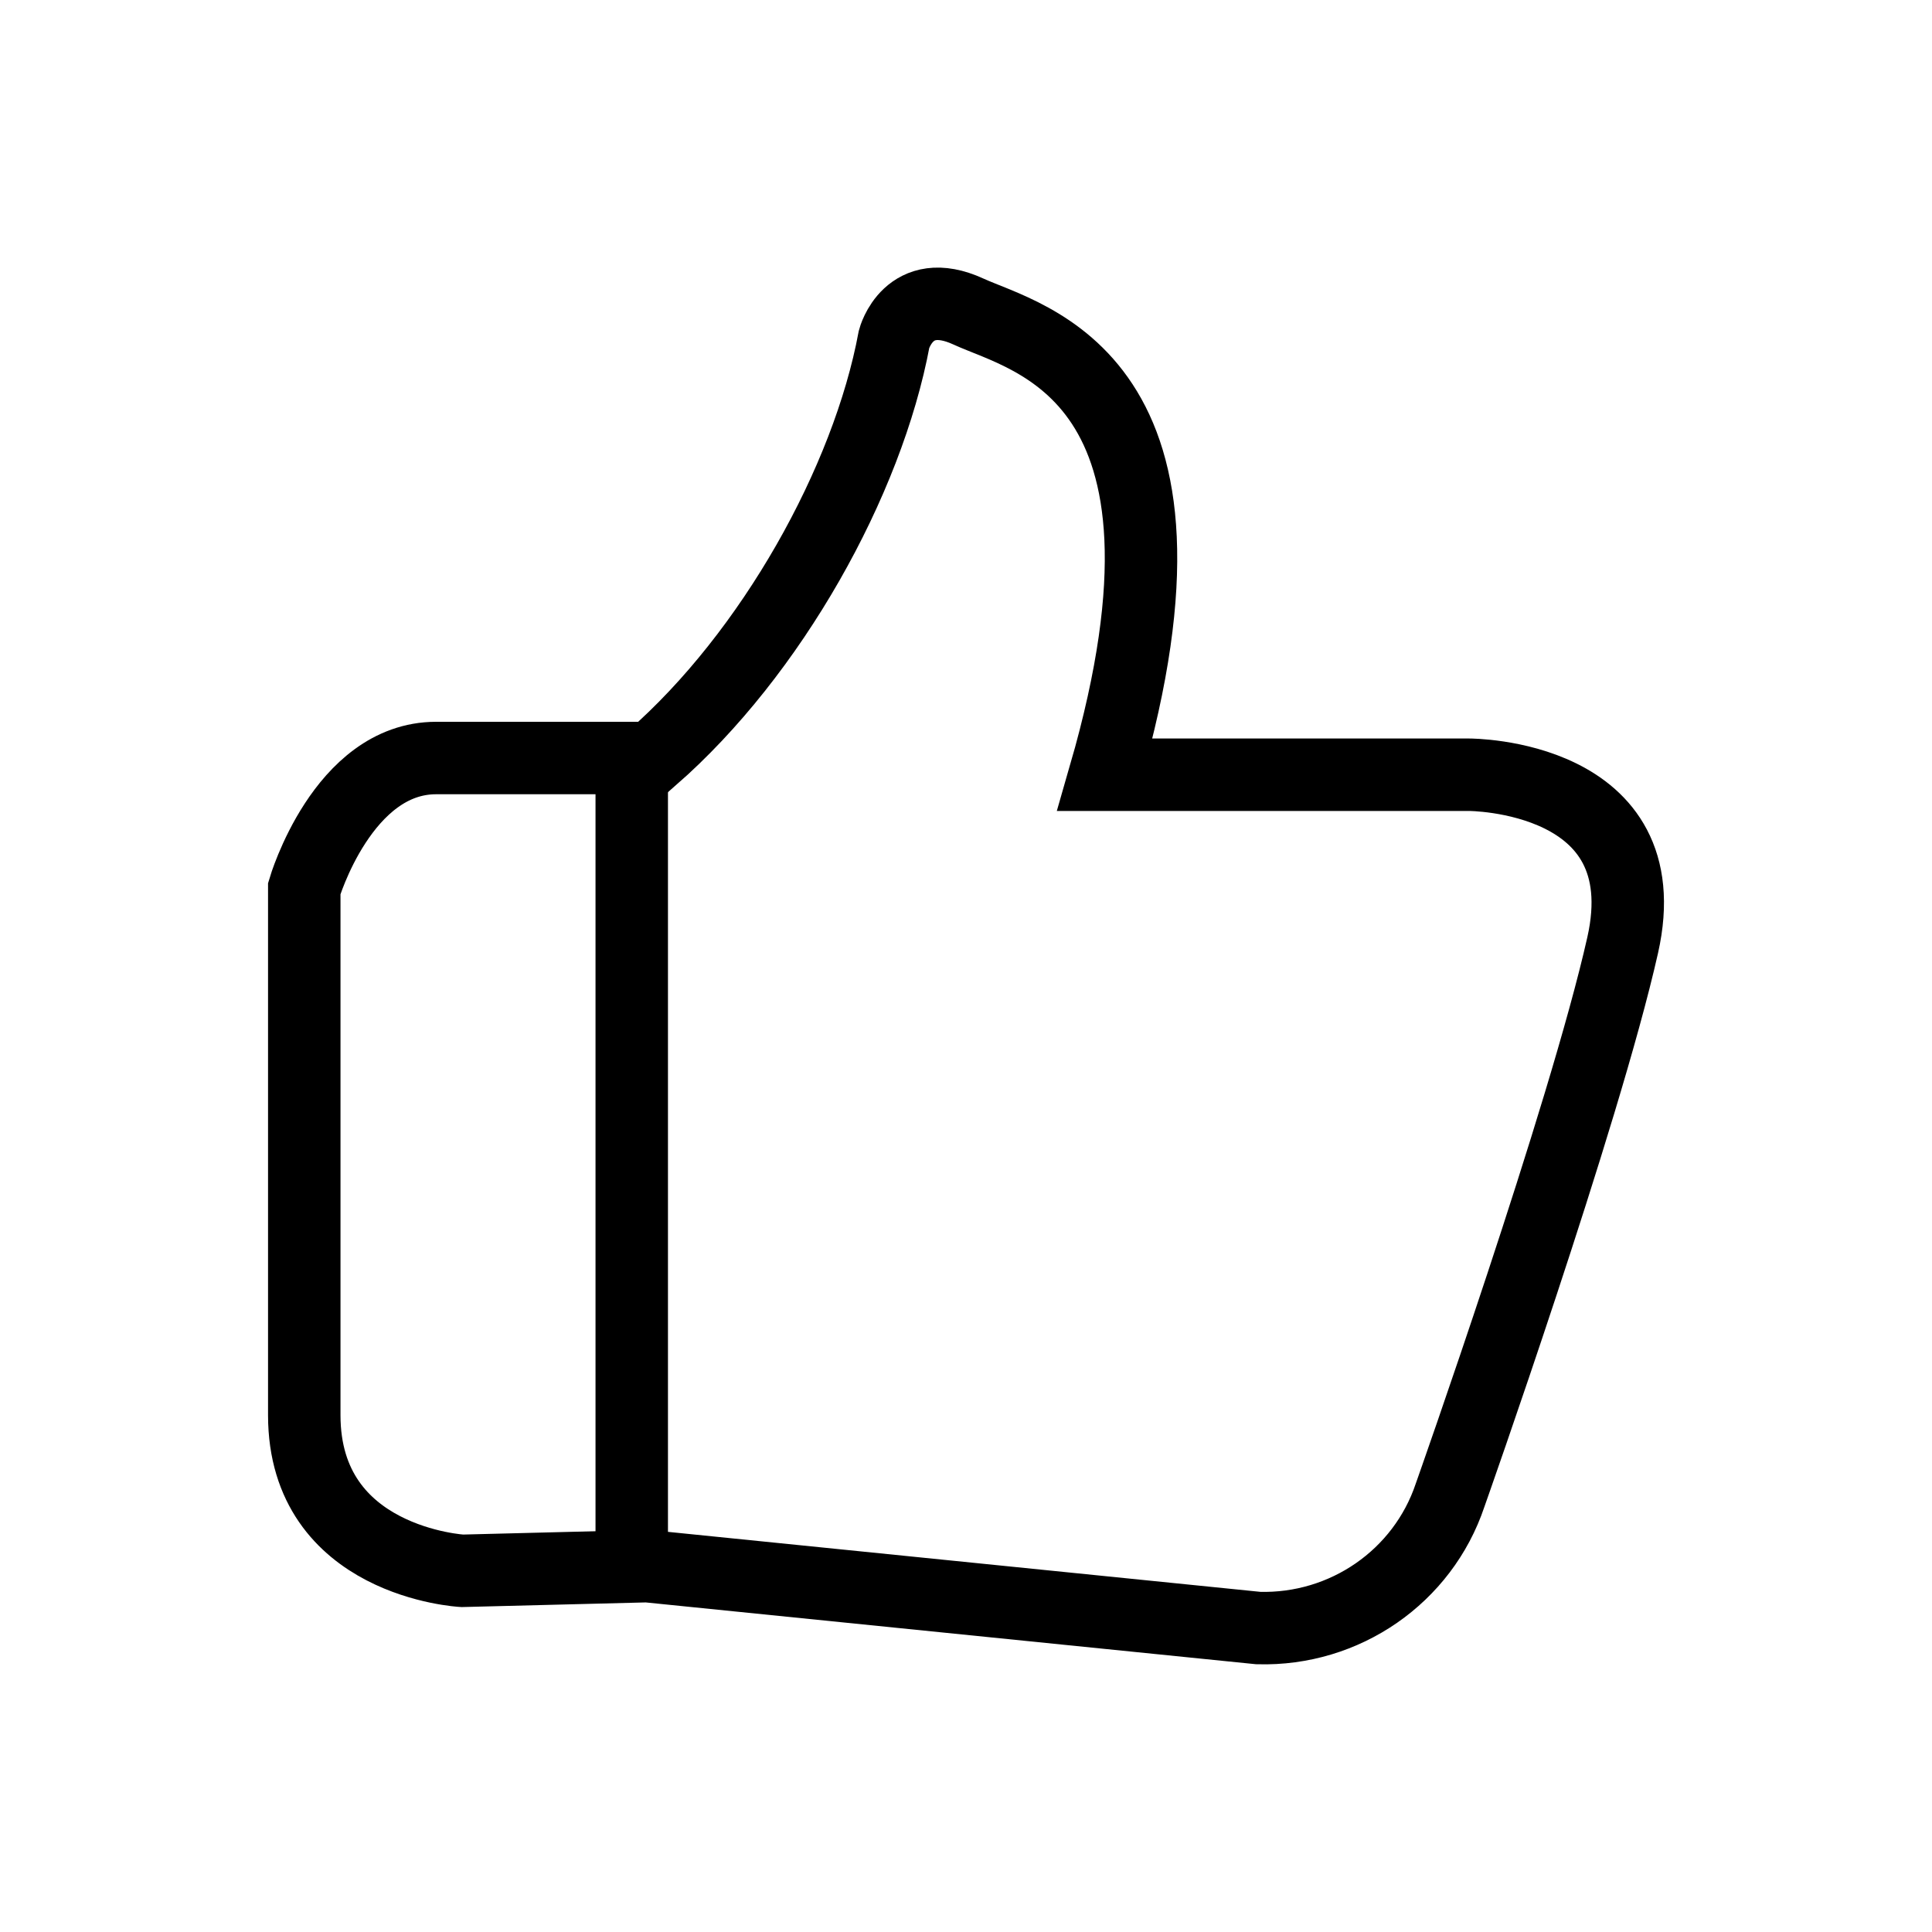 <svg width="80" height="80" viewBox="0 0 80 80" fill="none" xmlns="http://www.w3.org/2000/svg">
<g clip-path="url(#clip0_138_87)">
<path d="M60.831 32.08H45.755C50.516 15.588 42.577 14.036 40.098 12.899C37.62 11.762 37.023 14.036 37.023 14.036C35.926 19.932 31.943 27.066 26.999 31.388H18.059C14.188 31.388 12.599 36.791 12.599 36.791V58.598C12.599 64.696 19.14 65.044 19.14 65.044L26.795 64.851L52.105 67.414C55.688 67.515 58.914 65.281 60.044 61.915C60.044 61.915 65.603 46.207 67.192 39.136C68.782 32.065 60.831 32.08 60.831 32.08Z" stroke="black" stroke-width="3" stroke-miterlimit="10"/>
<path d="M26.159 31.569V65.315" stroke="black" stroke-width="3" stroke-miterlimit="10"/>
</g>
<defs>
<clipPath id="clip0_138_87">
<rect width="58" height="58" fill="white" transform="translate(11 11)"/>
</clipPath>
</defs>
</svg>

